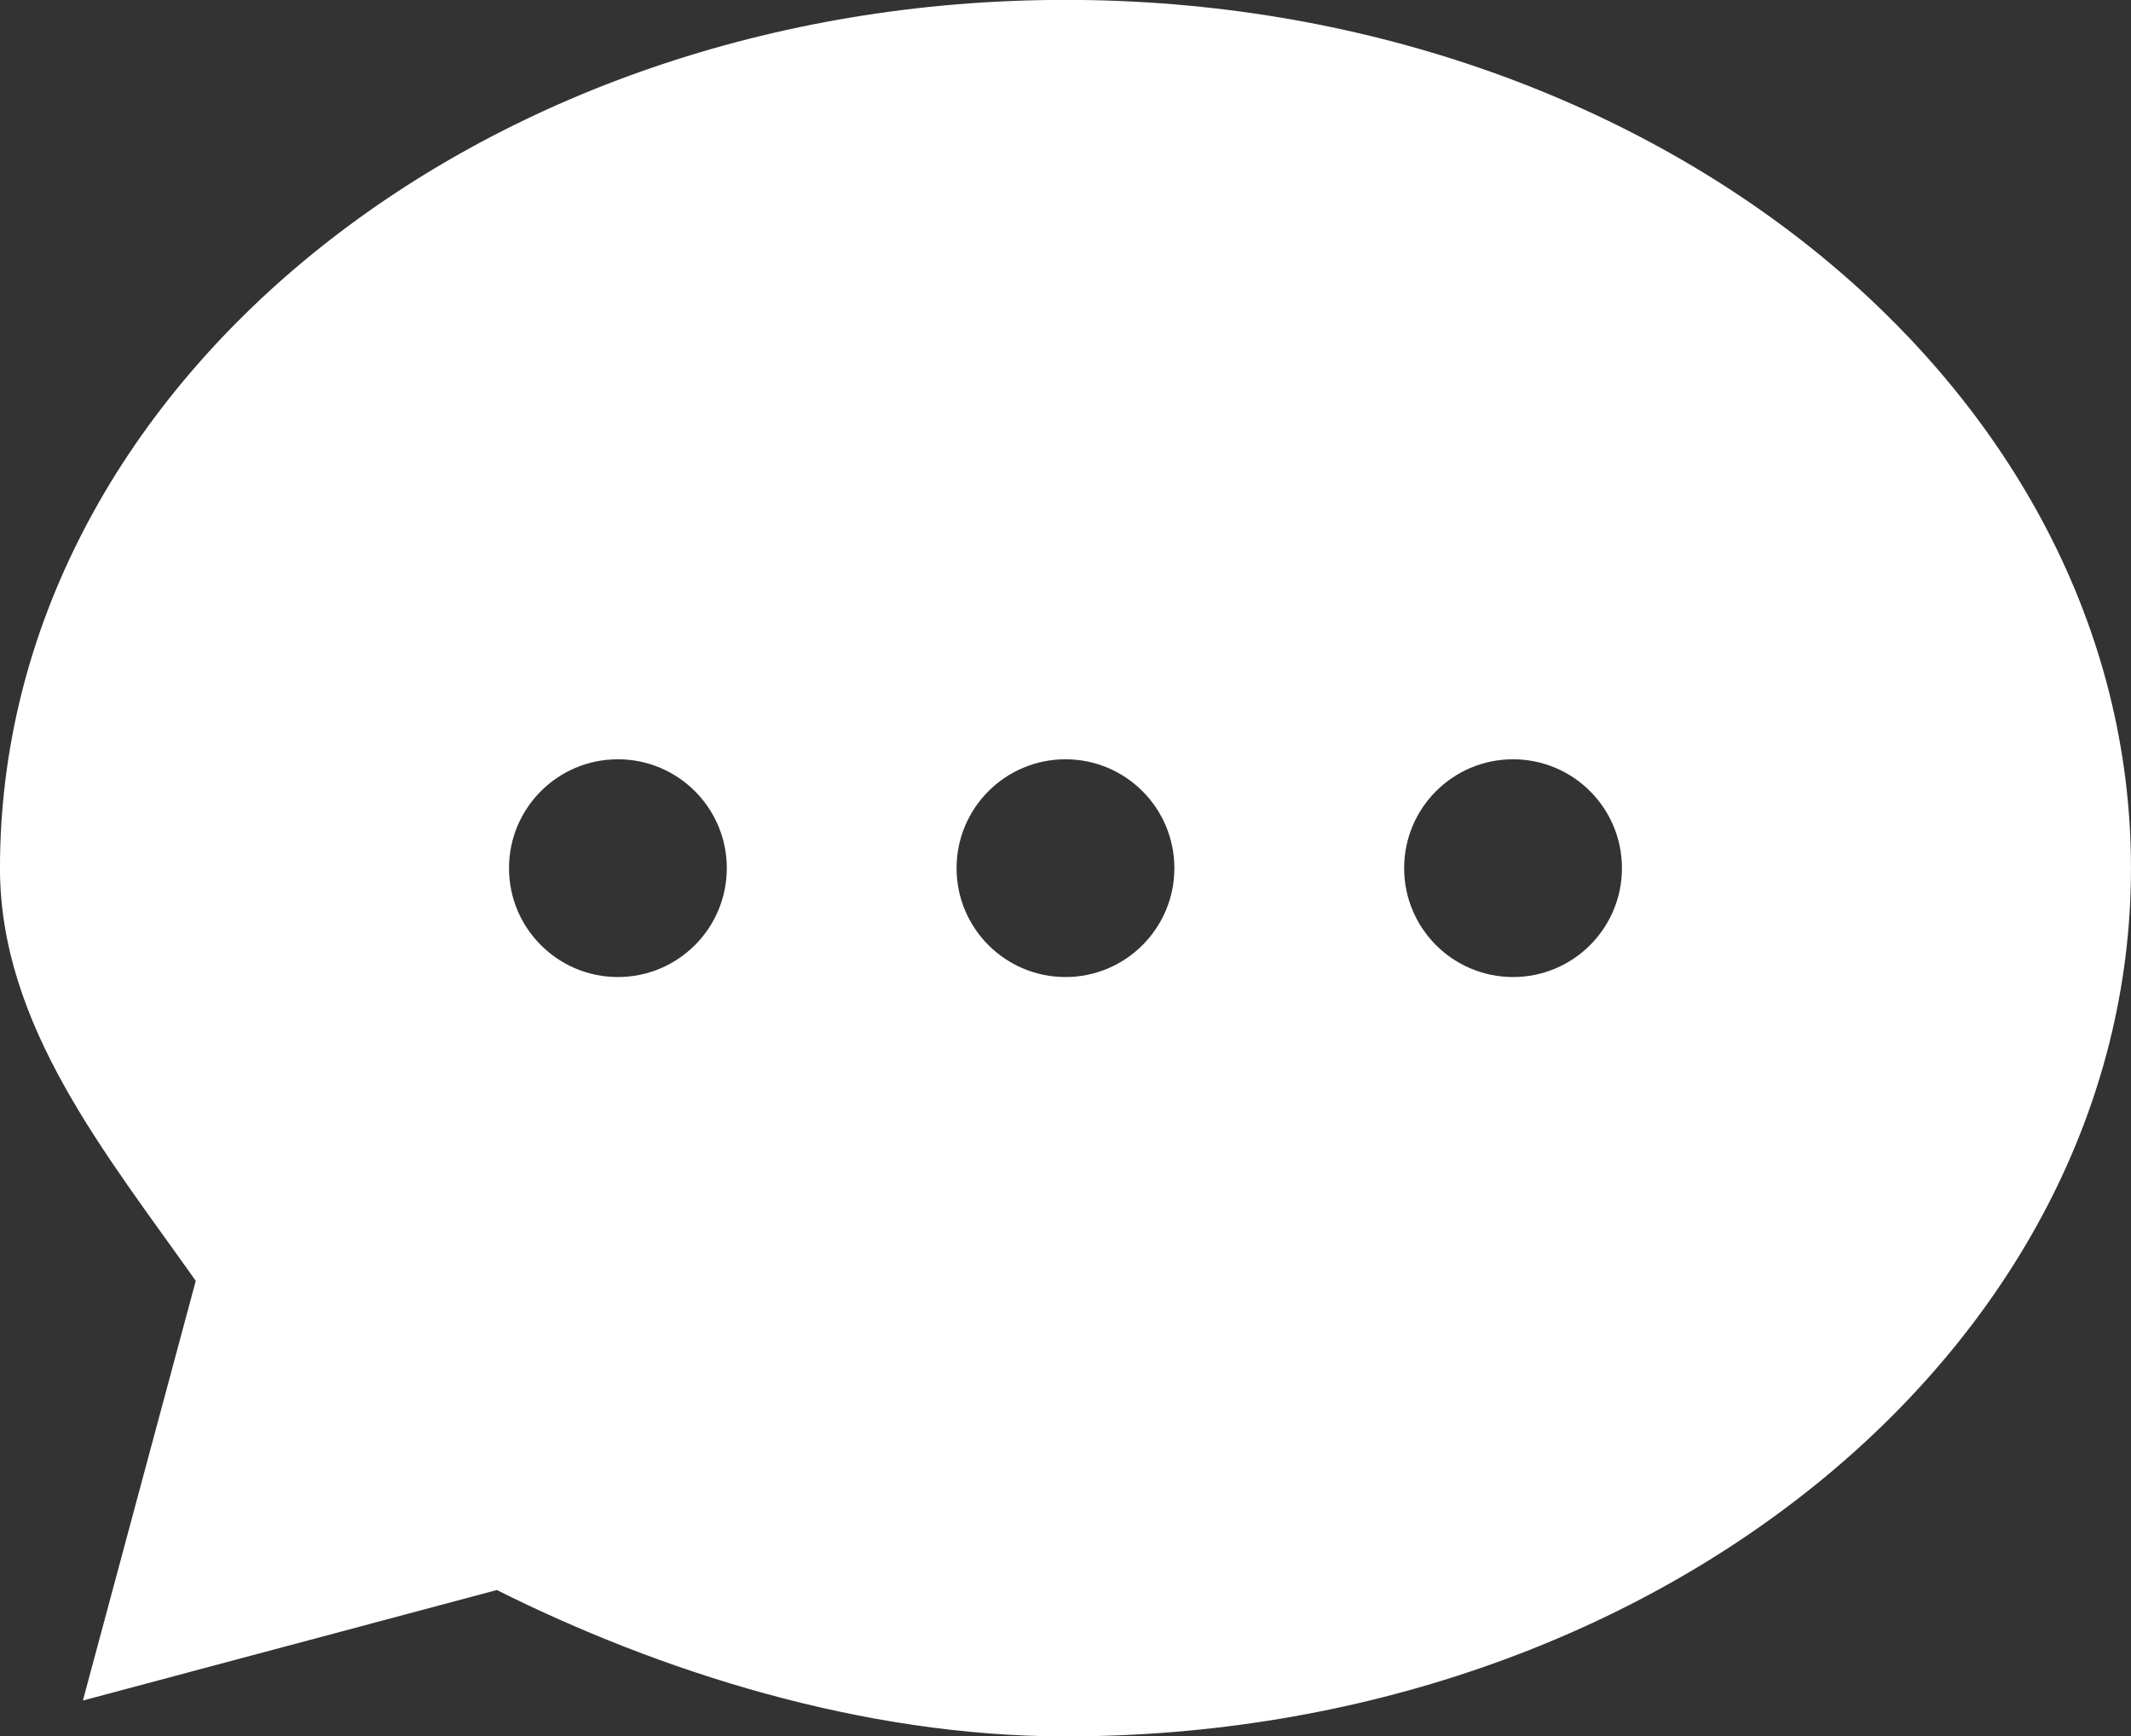 <?xml version="1.0" encoding="UTF-8" standalone="no"?><svg xmlns="http://www.w3.org/2000/svg" xmlns:xlink="http://www.w3.org/1999/xlink" clip-rule="evenodd" fill="#ffffff" fill-rule="evenodd" height="124.2" image-rendering="optimizeQuality" preserveAspectRatio="xMidYMid meet" shape-rendering="geometricPrecision" text-rendering="geometricPrecision" version="1" viewBox="10.5 24.6 152.4 124.2" width="152.4" zoomAndPan="magnify"><rect x="10.5" y="24.6" width="152.4" height="124.2" fill="#333333" stroke="none"/><g id="change1_1"><path d="M46.033 138.334c11.585,5.796 26.075,10.47 40.665,10.47 42.084,0 76.2,-27.806 76.2,-62.106 0,-34.3 -34.116,-62.106 -76.2,-62.106 -42.084,0 -76.2,27.806 -76.2,62.106 0,11.242 7.589,20.439 14.002,29.521l-0.004 0.015 -8.068 30.004 29.605 -7.904zm8.657 -59.423c4.301,0 7.788,3.487 7.788,7.788 0,4.301 -3.487,7.788 -7.788,7.788 -4.301,0 -7.788,-3.487 -7.788,-7.788 0,-4.301 3.487,-7.788 7.788,-7.788zm32.008 0c4.301,0 7.788,3.487 7.788,7.788 0,4.301 -3.487,7.788 -7.788,7.788 -4.301,0 -7.788,-3.487 -7.788,-7.788 0,-4.301 3.487,-7.788 7.788,-7.788zm32.008 0c4.301,0 7.788,3.487 7.788,7.788 0,4.301 -3.487,7.788 -7.788,7.788 -4.301,0 -7.788,-3.487 -7.788,-7.788 0,-4.301 3.487,-7.788 7.788,-7.788z" fill="inherit"/></g><path d="M0 0H173.397V173.397H0z" fill="none"/></svg>